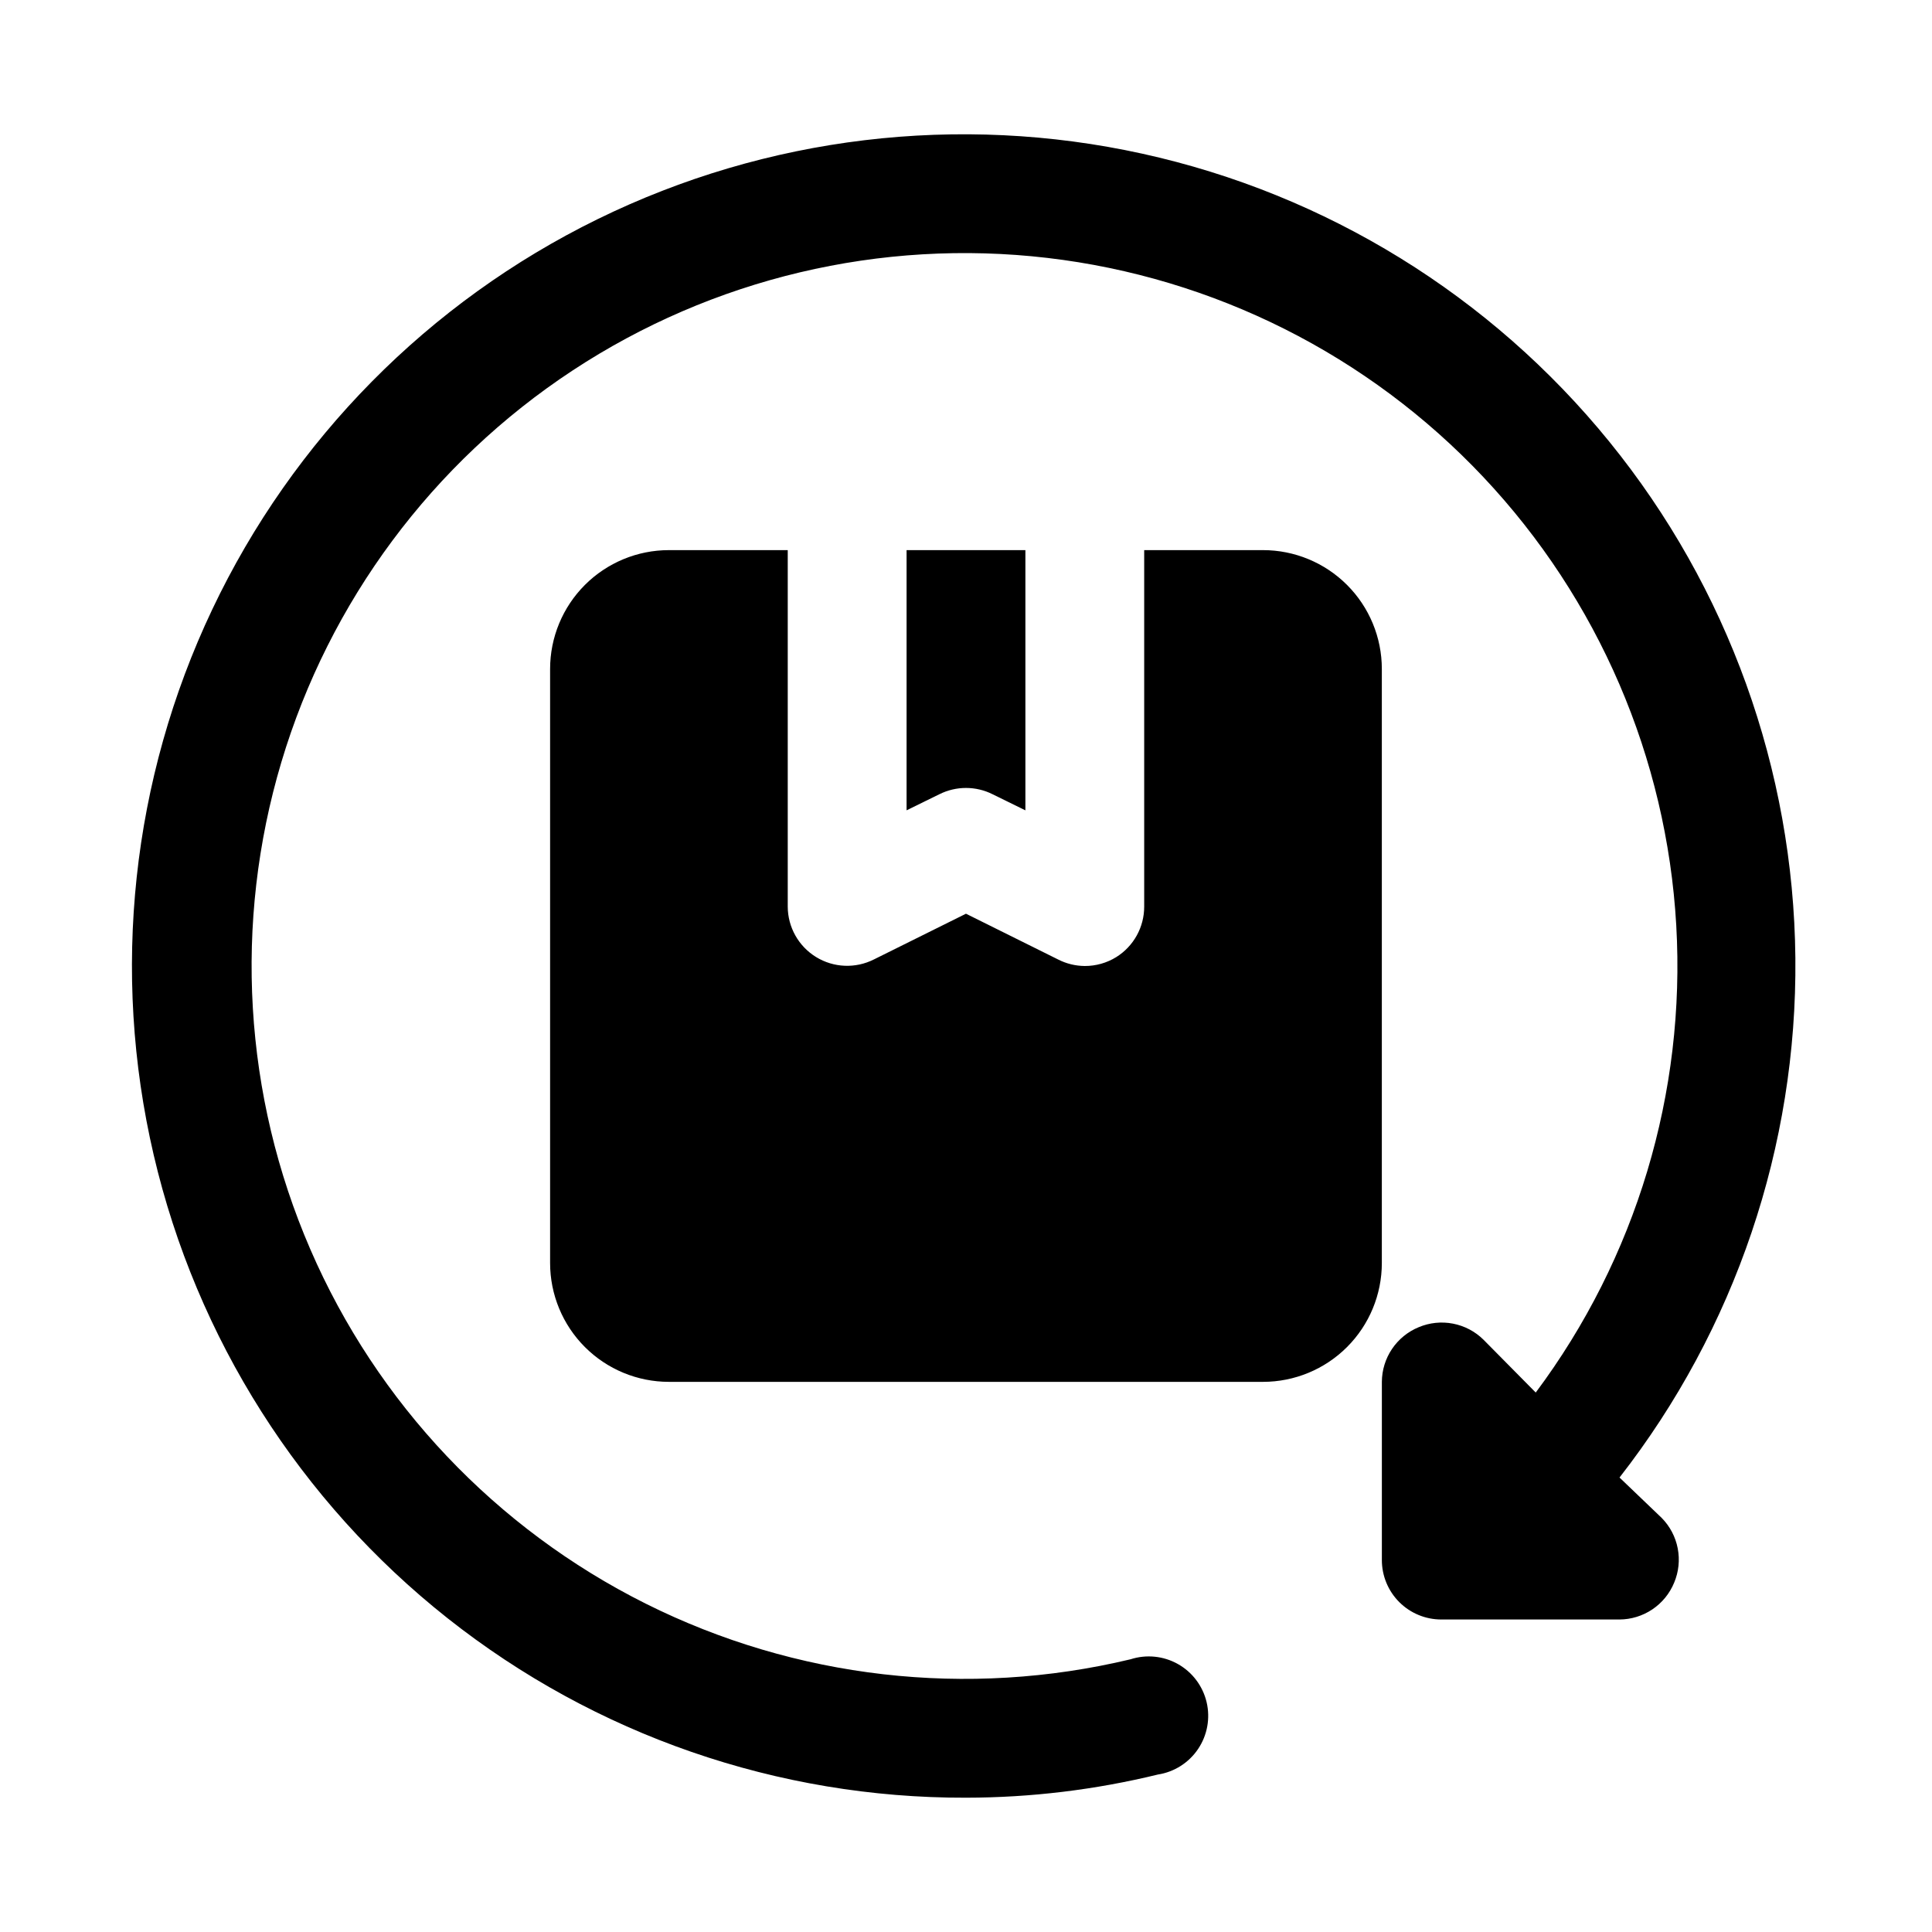 <?xml version="1.0" encoding="UTF-8"?>
<!-- The Best Svg Icon site in the world: iconSvg.co, Visit us! https://iconsvg.co -->
<svg fill="#000000" width="800px" height="800px" version="1.1" viewBox="144 144 512 512" xmlns="http://www.w3.org/2000/svg">
 <path d="m584.36 546.26c2.188 2.215 3.668 5.023 4.254 8.078 0.59 3.055 0.262 6.215-0.945 9.082-1.18 2.875-3.188 5.336-5.766 7.074-2.578 1.734-5.609 2.672-8.719 2.688h-47.234c-4.176 0-8.18-1.66-11.133-4.613-2.949-2.953-4.609-6.957-4.609-11.133v-47.23c0.016-3.109 0.949-6.144 2.688-8.719 1.738-2.578 4.199-4.586 7.074-5.766 2.867-1.207 6.027-1.535 9.082-0.945 3.055 0.586 5.863 2.066 8.078 4.25l13.855 14.012c26.594-35.613 39.781-79.465 37.238-123.84-2.539-44.375-20.645-86.434-51.129-118.78-30.488-32.348-71.402-52.906-115.55-58.07-44.148-5.16-88.703 5.41-125.83 29.852-37.125 24.441-64.445 61.191-77.152 103.78-12.707 42.594-9.992 88.305 7.672 129.09 17.66 40.789 49.141 74.043 88.898 93.918 39.758 19.871 85.25 25.094 128.48 14.738 4.18-1.344 8.73-0.887 12.559 1.27 3.824 2.156 6.574 5.812 7.59 10.086 1.012 4.269 0.195 8.773-2.258 12.418-2.449 3.644-6.309 6.098-10.648 6.769-16.648 4.059-33.719 6.121-50.852 6.141-49.859 0.141-98.293-16.625-137.39-47.562s-66.555-74.215-77.883-122.77c-11.328-48.555-5.859-99.516 15.512-144.56 21.367-45.043 57.379-81.516 102.15-103.45s95.66-28.047 144.35-17.336c48.695 10.715 92.316 37.621 123.75 76.328 31.43 38.703 48.805 86.922 49.297 136.78 0.488 49.855-15.941 98.402-46.602 137.72zm-177.28-191.76 8.66 4.25v-68.961h-31.488v68.957l8.66-4.25v0.004c4.457-2.246 9.715-2.246 14.168 0zm103.12-33.223c0-8.352-3.316-16.359-9.223-22.266-5.906-5.902-13.914-9.223-22.266-9.223h-31.488v94.465c0.012 5.441-2.785 10.5-7.398 13.383-2.508 1.555-5.398 2.371-8.344 2.363-2.465-0.016-4.894-0.609-7.086-1.734l-24.402-12.121-24.402 12.121h-0.004c-4.871 2.457-10.668 2.215-15.32-0.641-4.648-2.856-7.492-7.914-7.508-13.371v-94.465h-31.488c-8.352 0-16.359 3.32-22.266 9.223-5.902 5.906-9.223 13.914-9.223 22.266v157.44c0 8.352 3.32 16.359 9.223 22.266 5.906 5.906 13.914 9.223 22.266 9.223h157.44c8.352 0 16.359-3.316 22.266-9.223s9.223-13.914 9.223-22.266z"/>
</svg>
